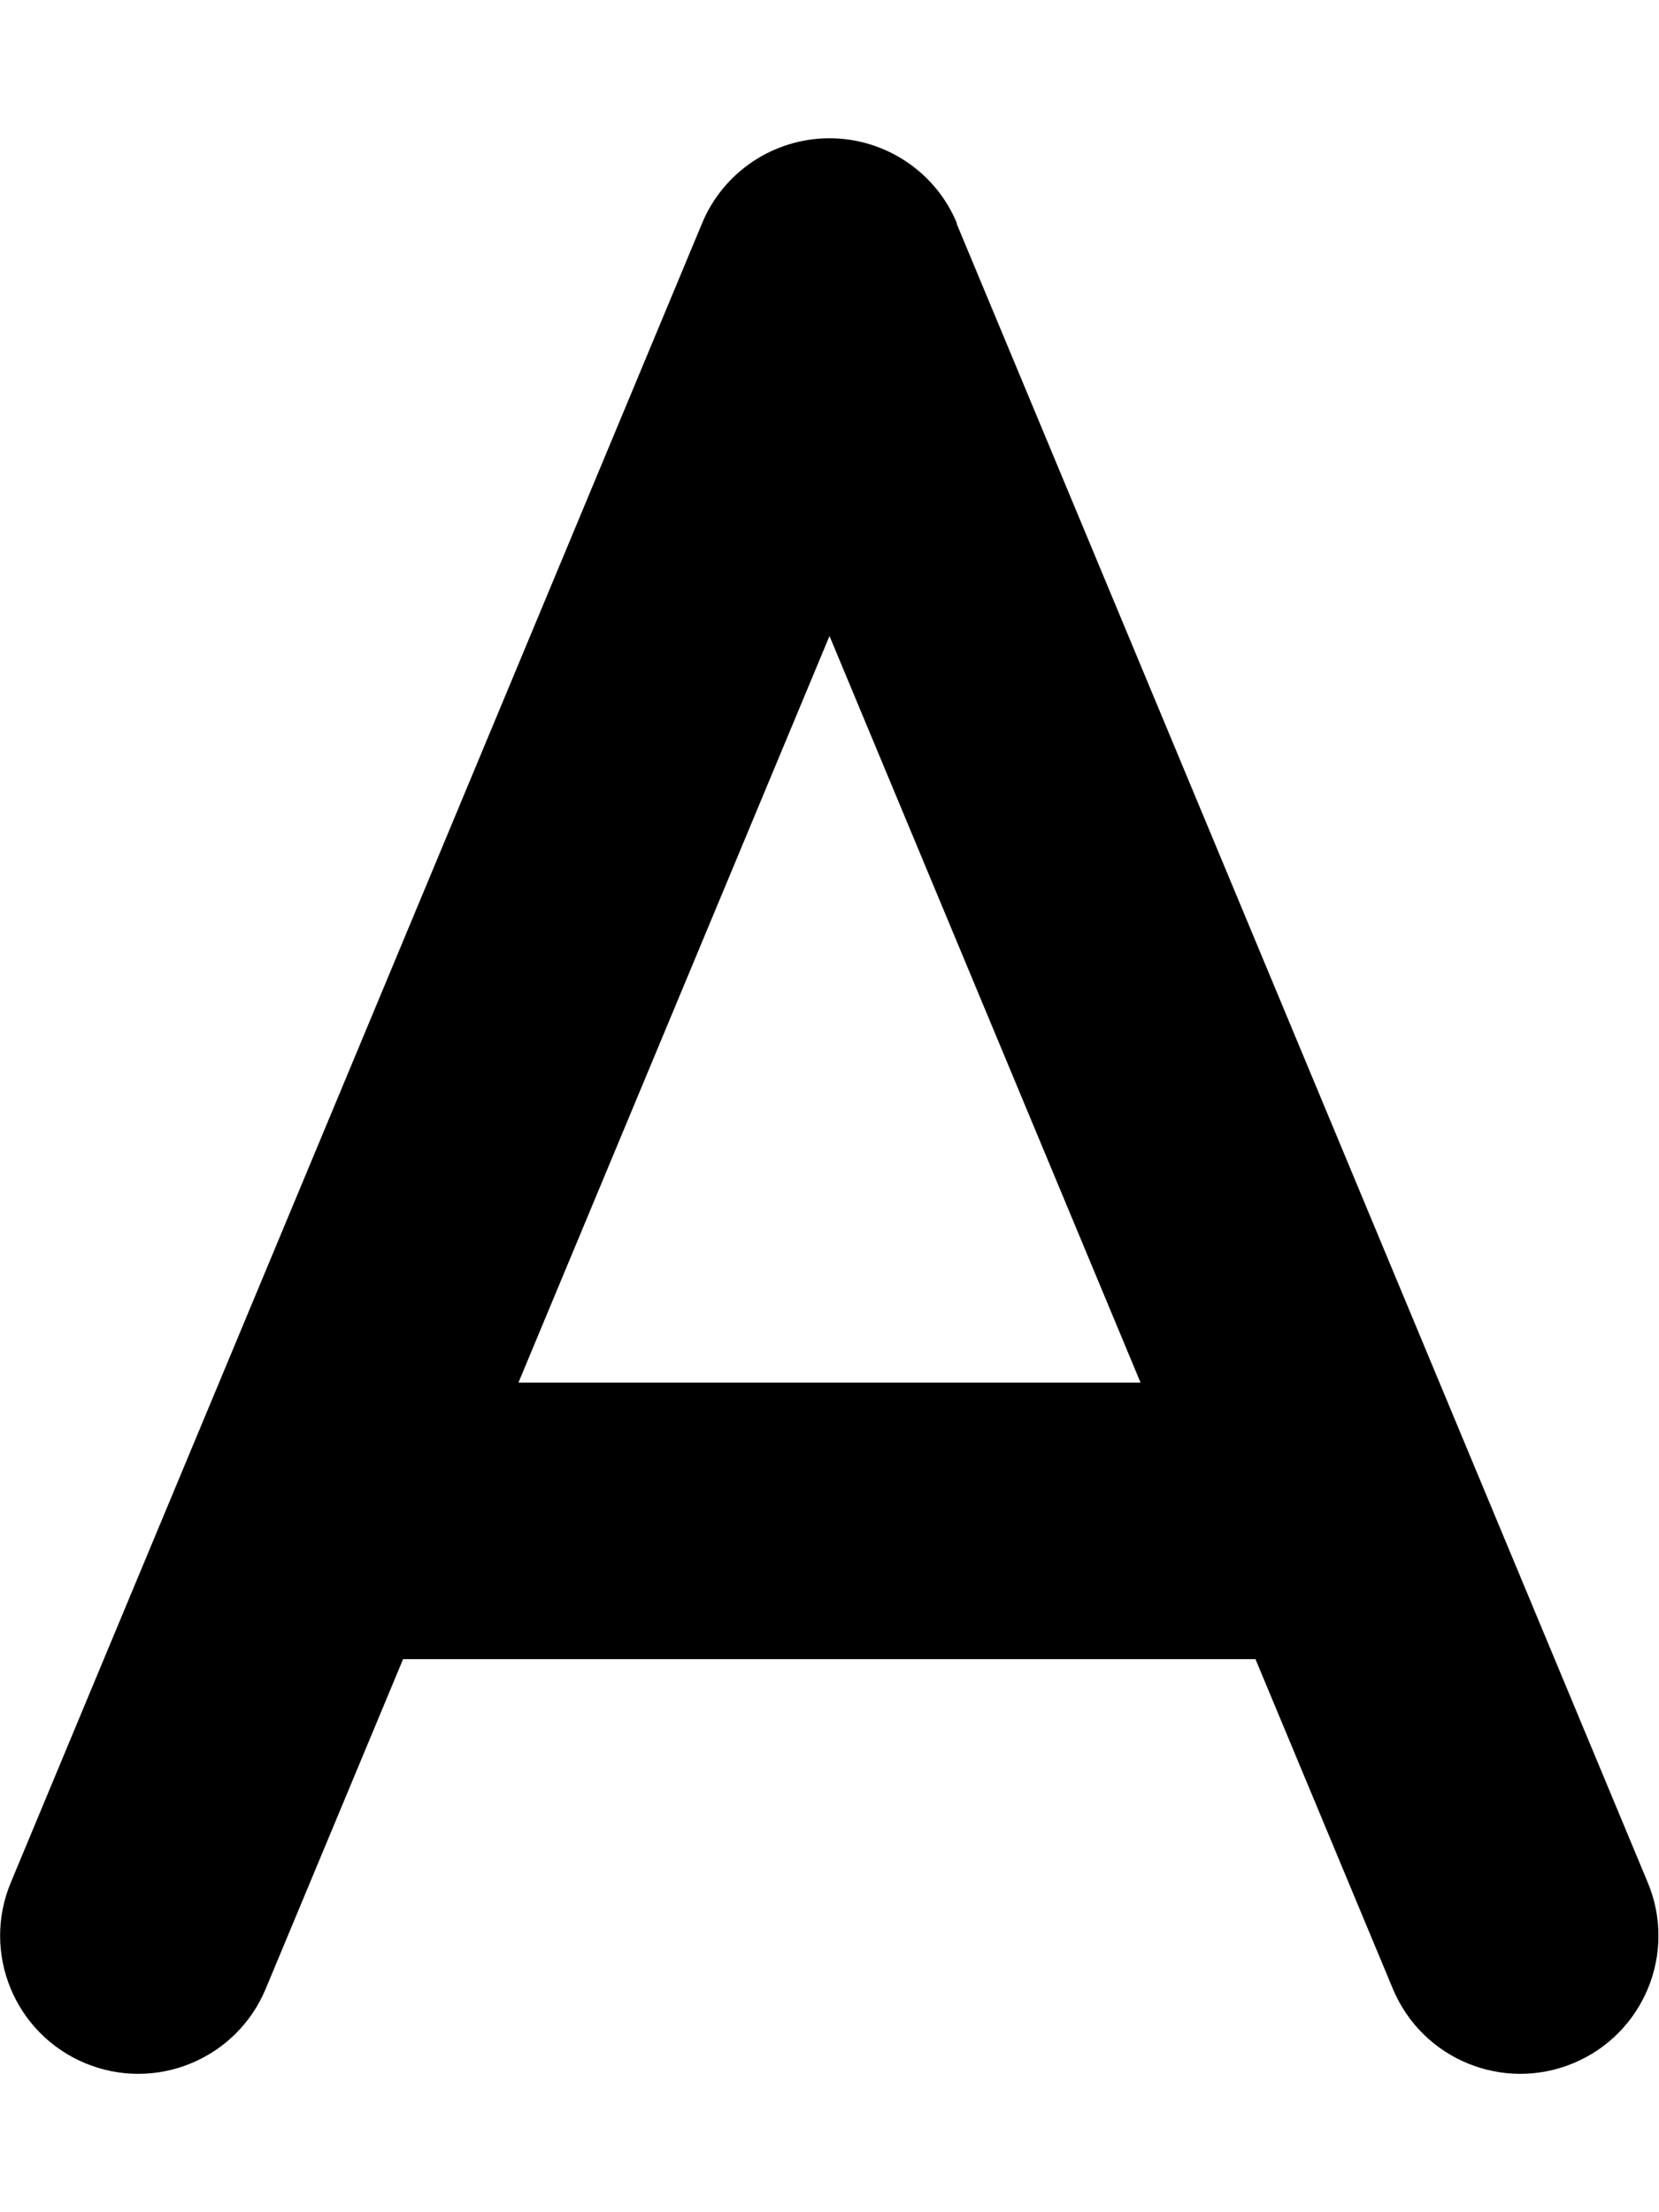 <svg xmlns="http://www.w3.org/2000/svg" viewBox="0 0 384 512"><!--! Font Awesome Free 7.0.0 by @fontawesome - https://fontawesome.com License - https://fontawesome.com/license/free (Icons: CC BY 4.0, Fonts: SIL OFL 1.1, Code: MIT License) Copyright 2025 Fonticons, Inc. --><path fill="currentColor" d="M221.5 51.7C216.6 39.8 204.9 32 192 32s-24.6 7.8-29.5 19.7c-93.3 224-146.7 352-160 384-6.8 16.3 .9 35 17.2 41.8s35-.9 41.8-17.2l31.8-76.3 197.3 0 31.8 76.3c6.8 16.3 25.5 24 41.8 17.2s24-25.5 17.2-41.8c-13.3-32-66.7-160-160-384zM264 320l-144 0 72-172.8 72 172.8z"/></svg>